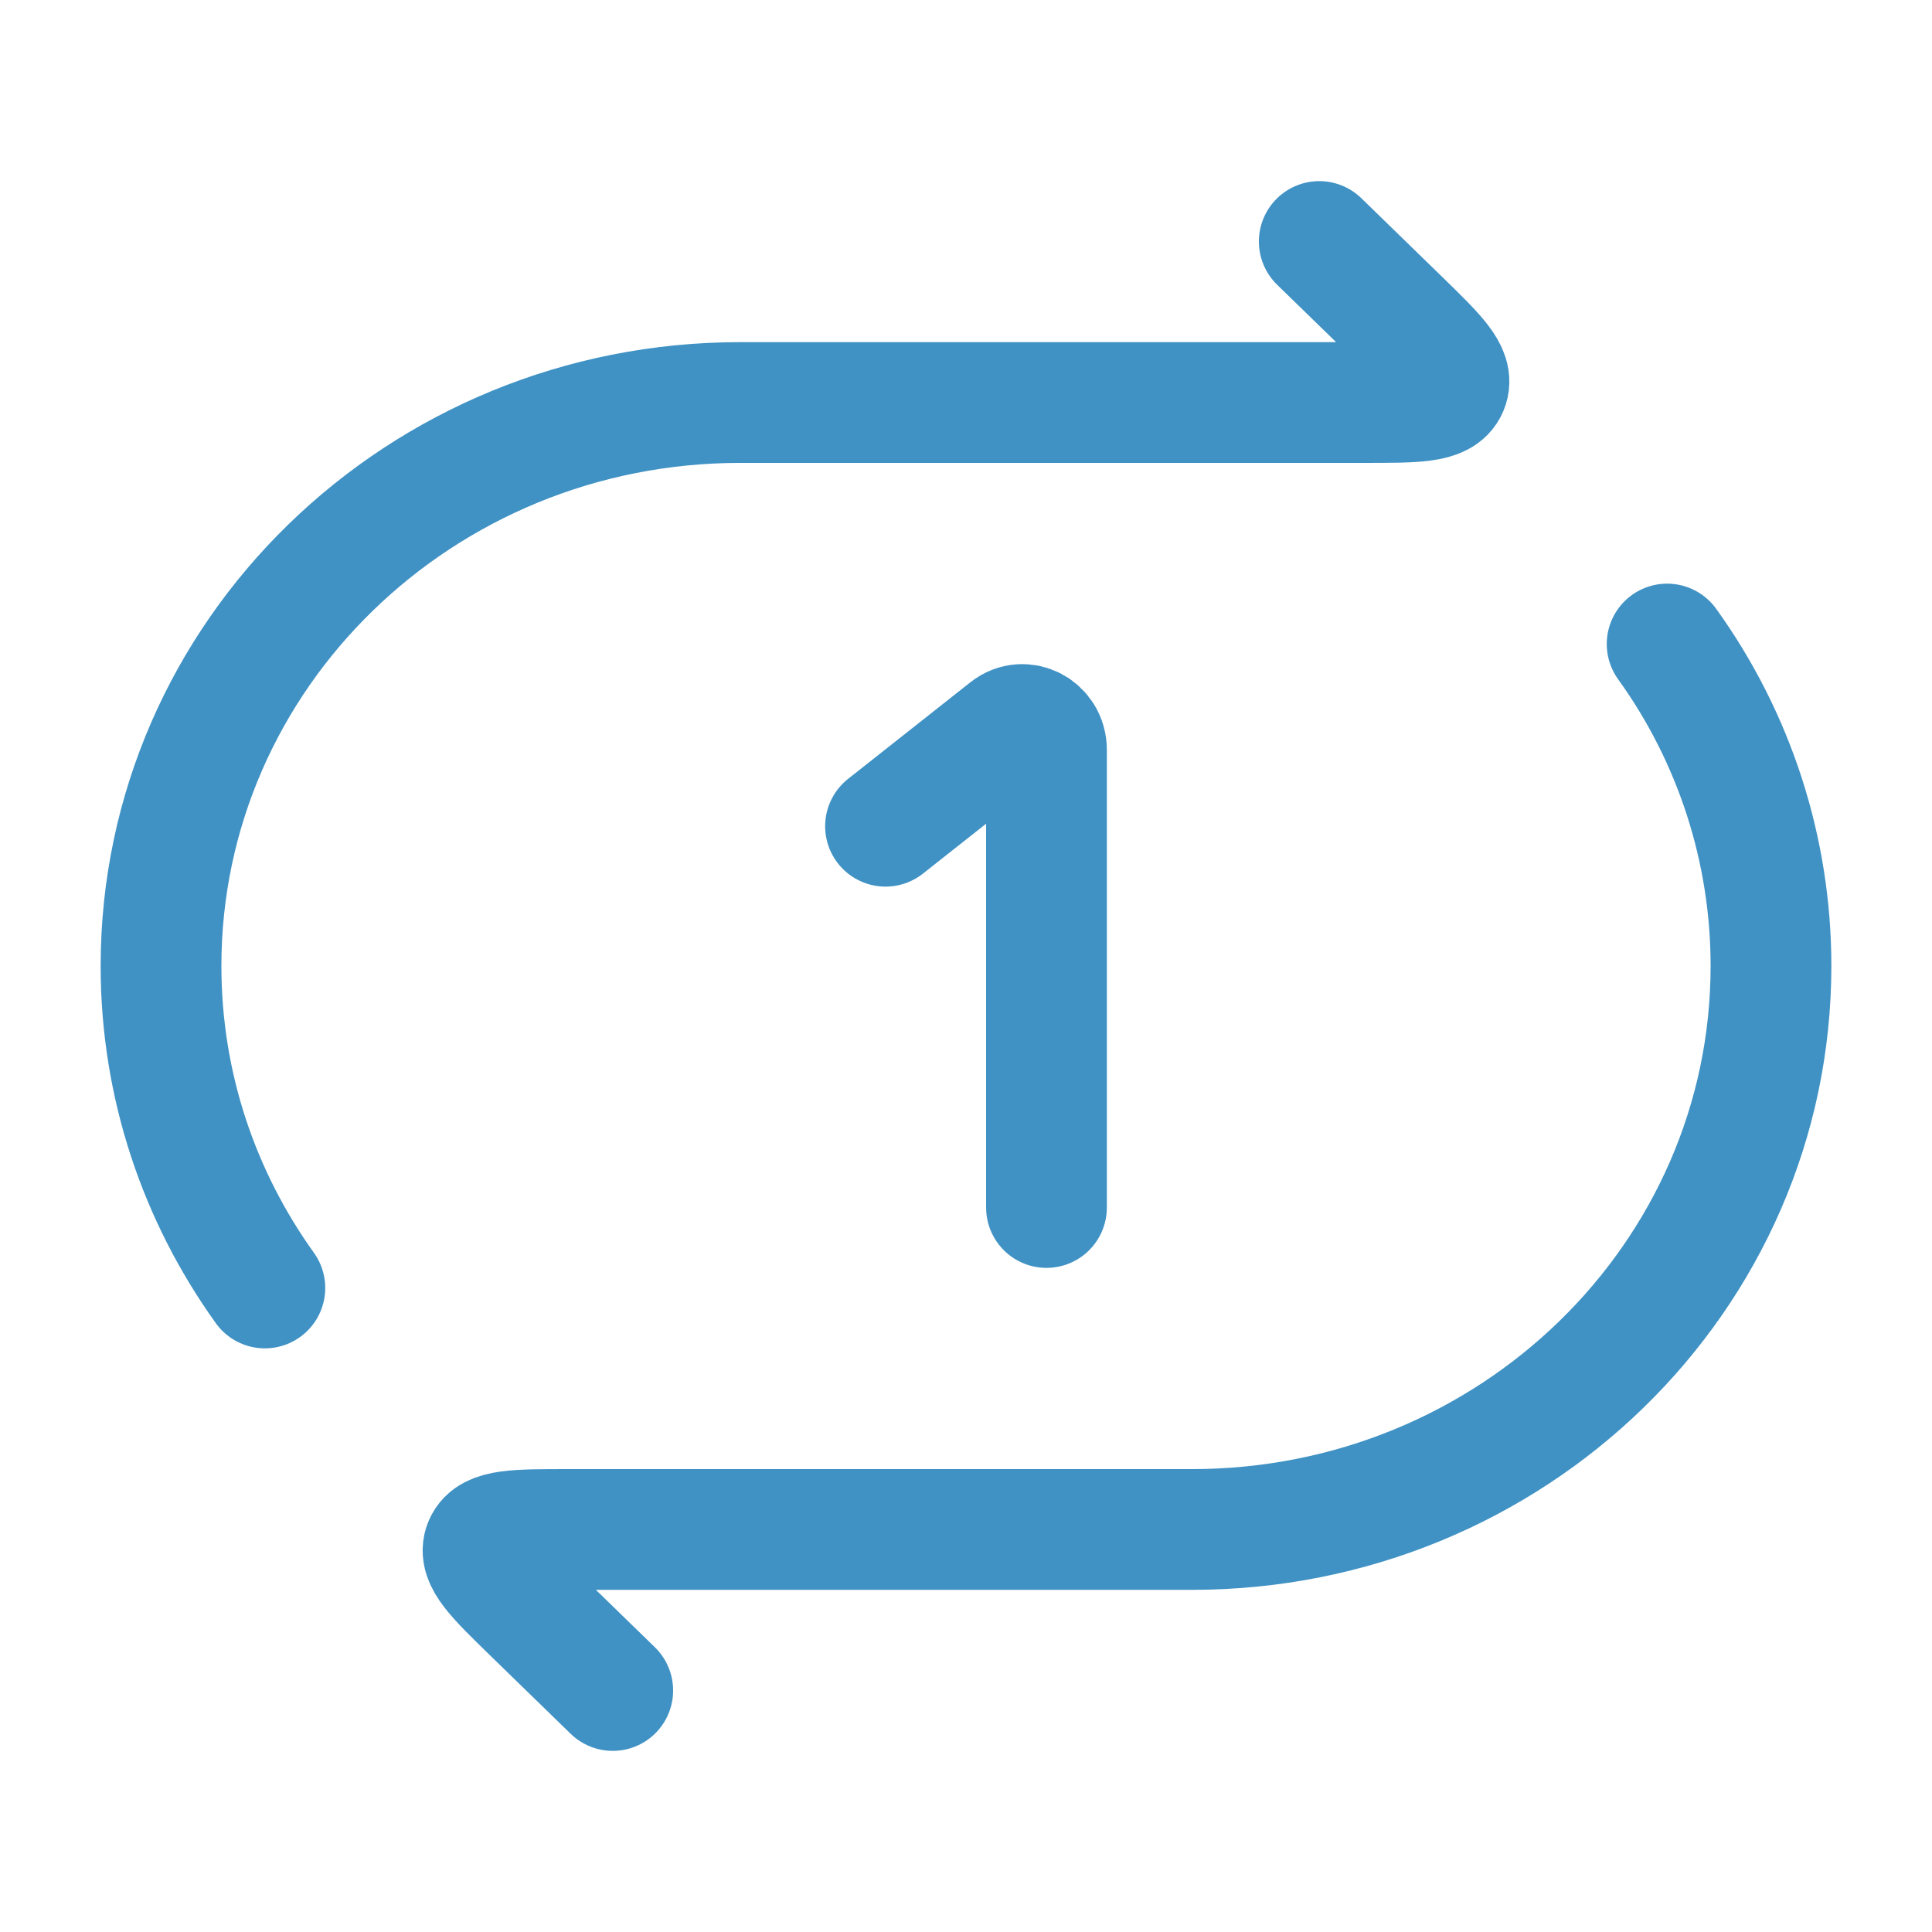 <svg xmlns="http://www.w3.org/2000/svg" fill="none" viewBox="0 0 32 32" height="32" width="32">
<path stroke-linejoin="round" stroke-linecap="round" stroke-width="2" stroke="#4092C4" d="M21.851 4L23.188 5.301C23.785 5.883 24.084 6.173 23.979 6.42C23.875 6.667 23.453 6.667 22.607 6.667H12.26C6.96 6.667 2.667 10.845 2.667 16C2.667 17.983 3.303 19.821 4.387 21.333M10.149 28L8.812 26.699C8.215 26.117 7.916 25.827 8.021 25.58C8.125 25.333 8.547 25.333 9.393 25.333H19.74C25.04 25.333 29.333 21.155 29.333 16C29.334 14.086 28.732 12.22 27.613 10.667"></path>
<path stroke-linejoin="round" stroke-linecap="round" stroke-width="2" stroke="#4092C4" d="M17.333 20V12.421C17.333 12.074 16.957 11.877 16.693 12.085L14.667 13.685"></path>
</svg>
